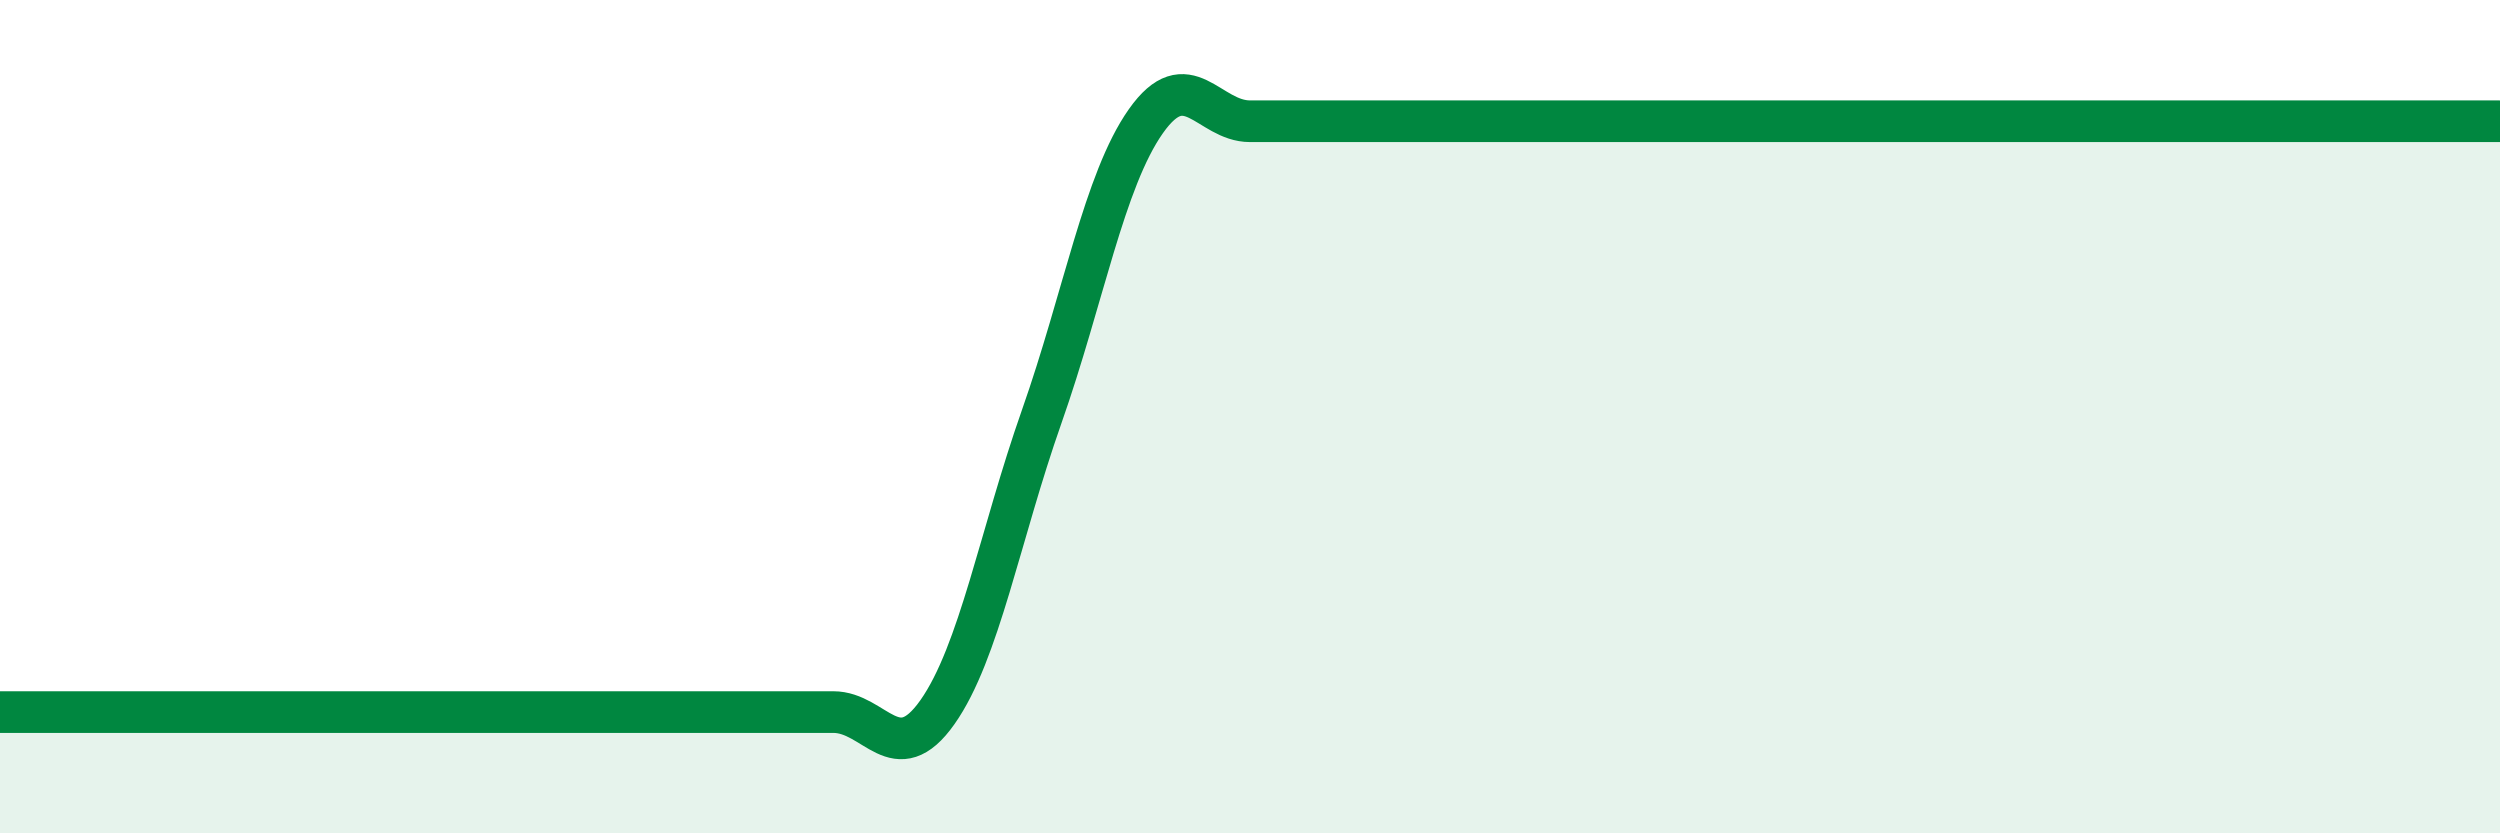 
    <svg width="60" height="20" viewBox="0 0 60 20" xmlns="http://www.w3.org/2000/svg">
      <path
        d="M 0,17.09 C 0.5,17.09 1.5,17.09 2.5,17.09 C 3.5,17.09 4,17.09 5,17.09 C 6,17.09 6.5,17.09 7.5,17.09 C 8.5,17.09 9,17.09 10,17.09 C 11,17.09 11.5,17.09 12.5,17.09 C 13.5,17.09 14,17.09 15,17.09 C 16,17.09 16.5,17.09 17.5,17.09 C 18.5,17.09 19,17.09 20,17.09 C 21,17.09 21.5,18.51 22.5,17.09 C 23.5,15.67 24,12.84 25,10 C 26,7.16 26.5,4.33 27.5,2.91 C 28.5,1.49 29,2.91 30,2.91 C 31,2.91 31.5,2.91 32.5,2.91 C 33.5,2.91 34,2.91 35,2.91 C 36,2.91 36.5,2.91 37.5,2.91 C 38.5,2.91 39,2.91 40,2.91 C 41,2.91 41.5,2.91 42.5,2.91 C 43.5,2.91 44,2.91 45,2.91 C 46,2.91 46.5,2.91 47.5,2.91 C 48.5,2.91 49,2.91 50,2.91 C 51,2.91 51.5,2.91 52.5,2.91 C 53.5,2.91 53.5,2.91 55,2.91 C 56.5,2.91 59,2.91 60,2.91L60 20L0 20Z"
        fill="#008740"
        opacity="0.1"
        stroke-linecap="round"
        stroke-linejoin="round"
      />
      <path
        d="M 0,17.09 C 0.5,17.09 1.5,17.09 2.5,17.09 C 3.5,17.09 4,17.09 5,17.09 C 6,17.09 6.5,17.09 7.5,17.09 C 8.5,17.09 9,17.09 10,17.09 C 11,17.09 11.5,17.09 12.5,17.09 C 13.5,17.09 14,17.09 15,17.09 C 16,17.09 16.5,17.09 17.5,17.09 C 18.5,17.09 19,17.09 20,17.09 C 21,17.09 21.5,18.51 22.5,17.09 C 23.5,15.67 24,12.84 25,10 C 26,7.16 26.5,4.33 27.5,2.91 C 28.5,1.49 29,2.91 30,2.91 C 31,2.91 31.5,2.91 32.5,2.91 C 33.5,2.91 34,2.91 35,2.91 C 36,2.91 36.5,2.91 37.5,2.91 C 38.5,2.91 39,2.91 40,2.91 C 41,2.91 41.5,2.91 42.5,2.91 C 43.5,2.91 44,2.91 45,2.91 C 46,2.91 46.5,2.91 47.5,2.91 C 48.5,2.91 49,2.91 50,2.91 C 51,2.91 51.5,2.91 52.5,2.91 C 53.5,2.91 53.5,2.91 55,2.91 C 56.5,2.91 59,2.91 60,2.91"
        stroke="#008740"
        stroke-width="1"
        fill="none"
        stroke-linecap="round"
        stroke-linejoin="round"
      />
    </svg>
  